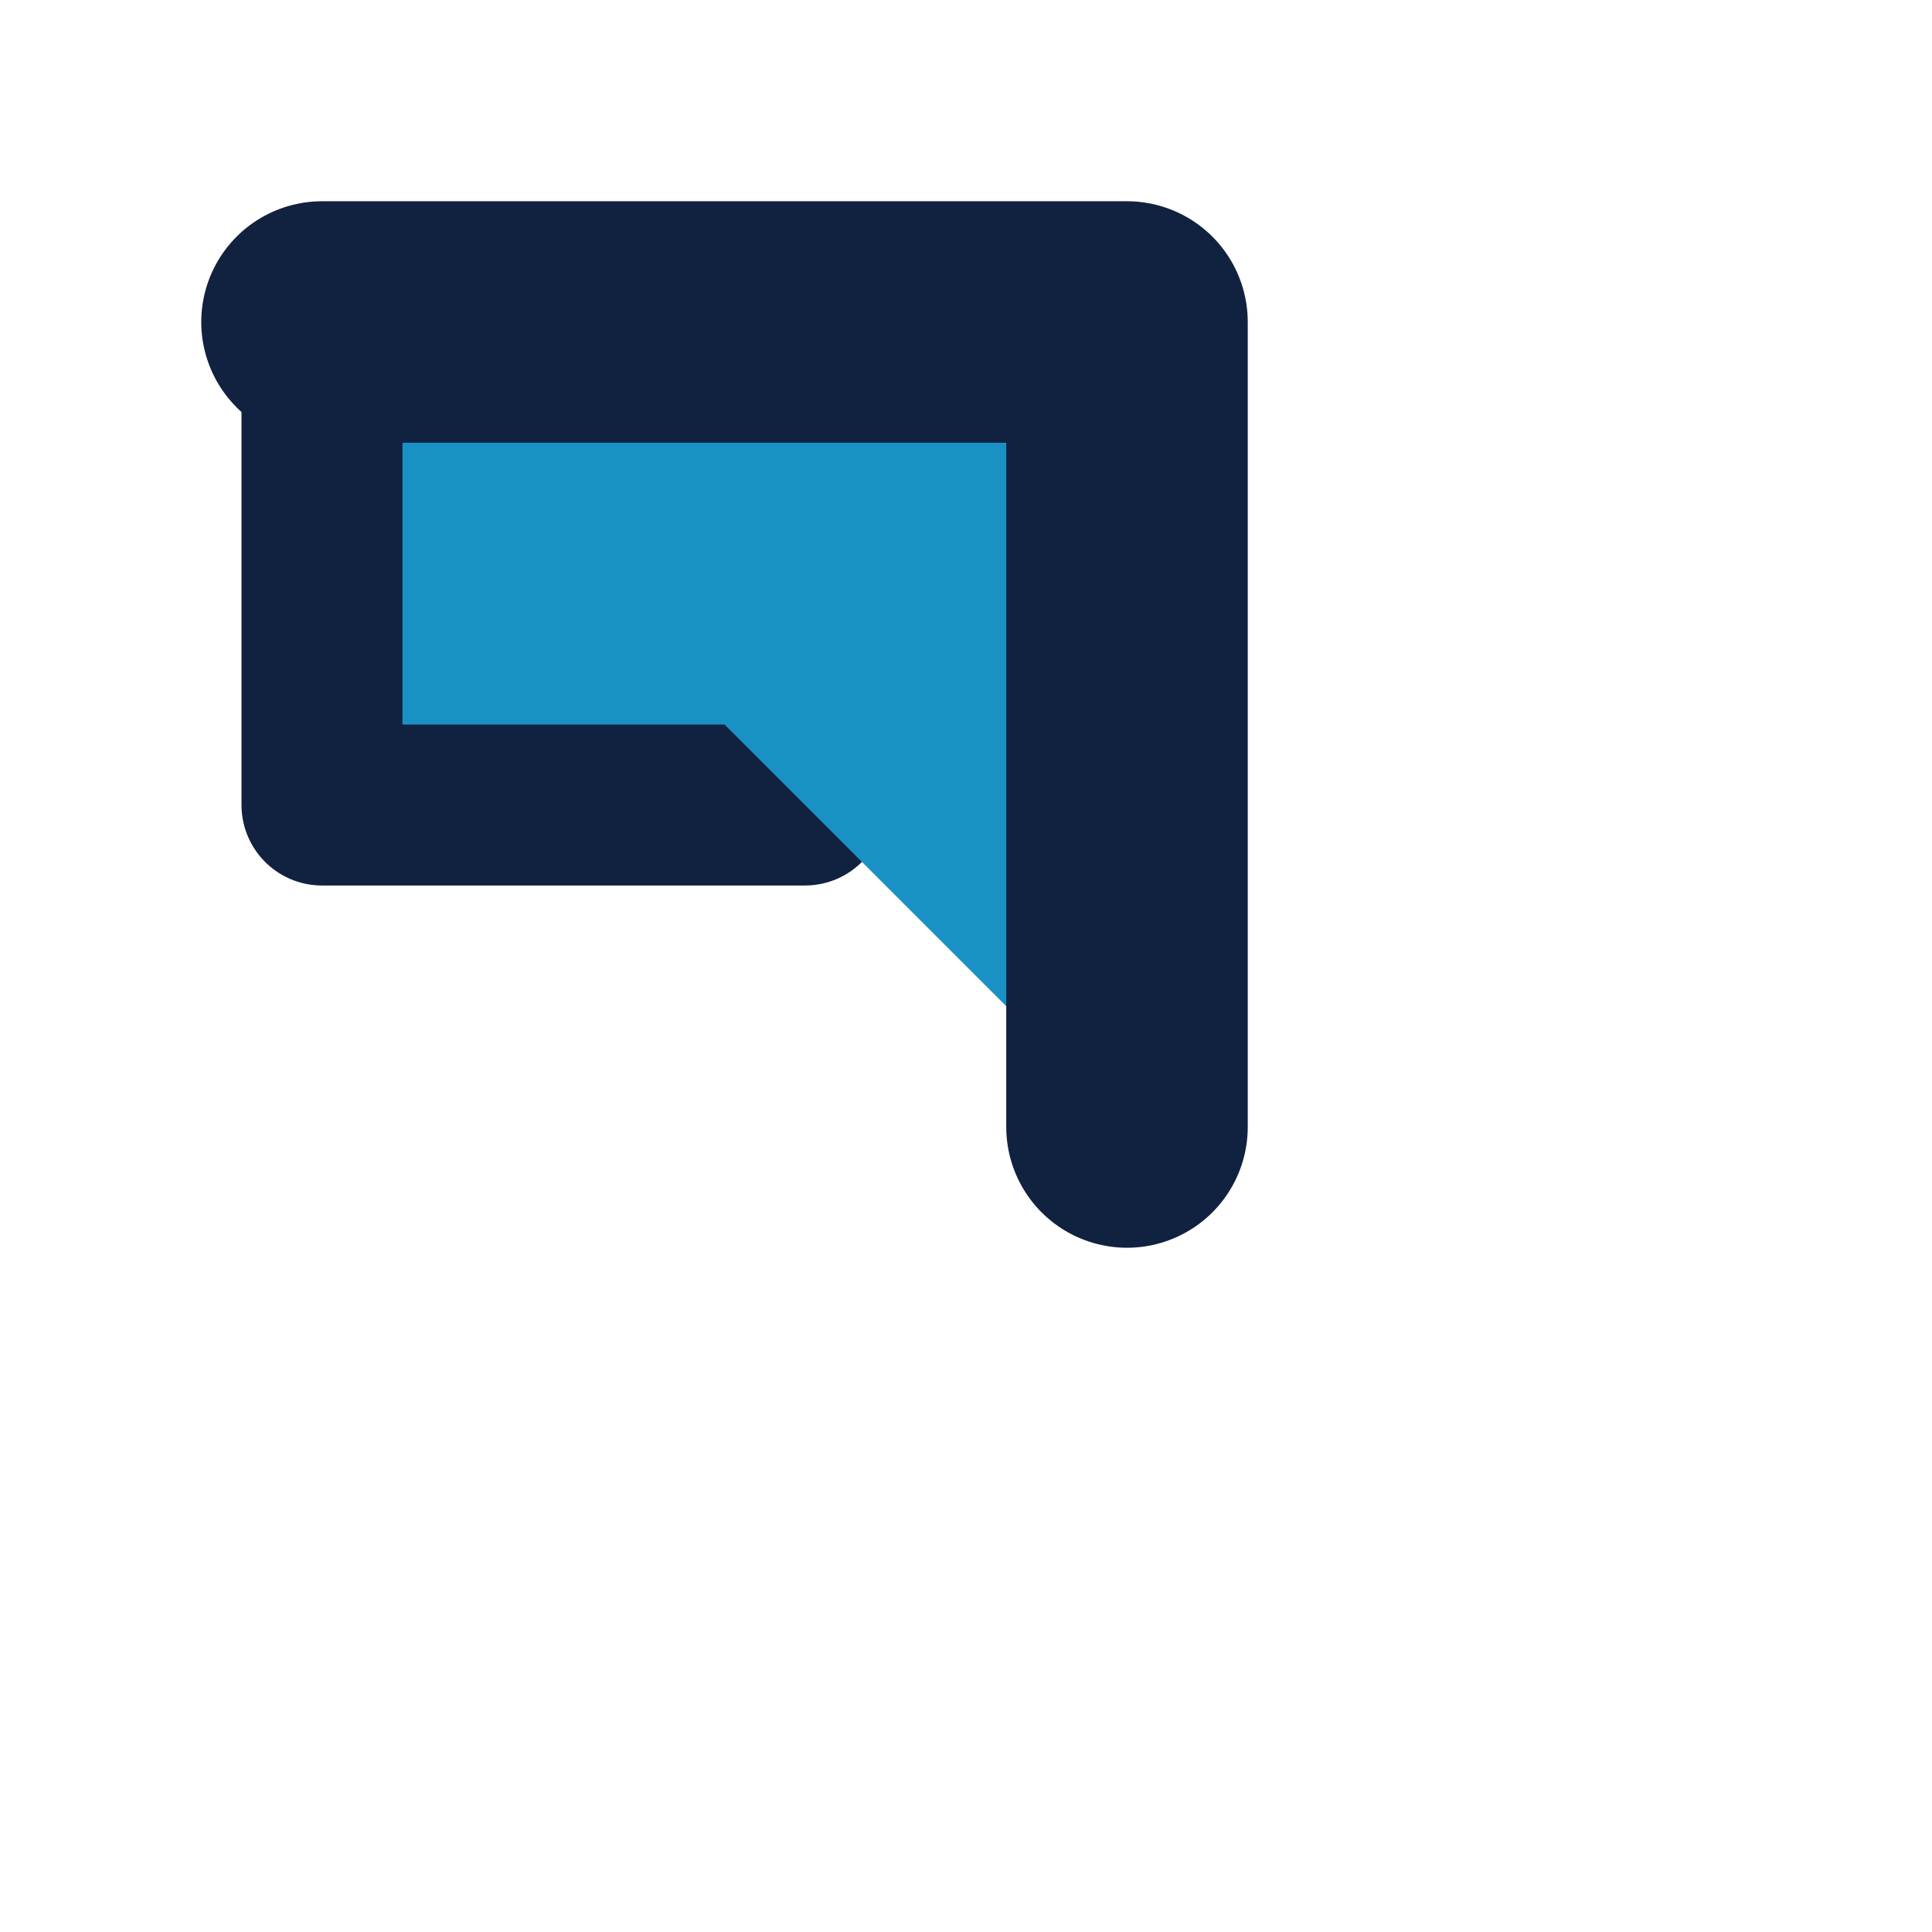 
<svg xmlns="http://www.w3.org/2000/svg" width="24" height="24" viewBox="0 0 24 24" fill="#1a91c4" stroke="#112240" stroke-width="2" stroke-linecap="round" stroke-linejoin="round">
  <path d="M4 4h6v6H4z" />
  <path d="M4 4L14 4L14 14" stroke-width="3" />
</svg>

